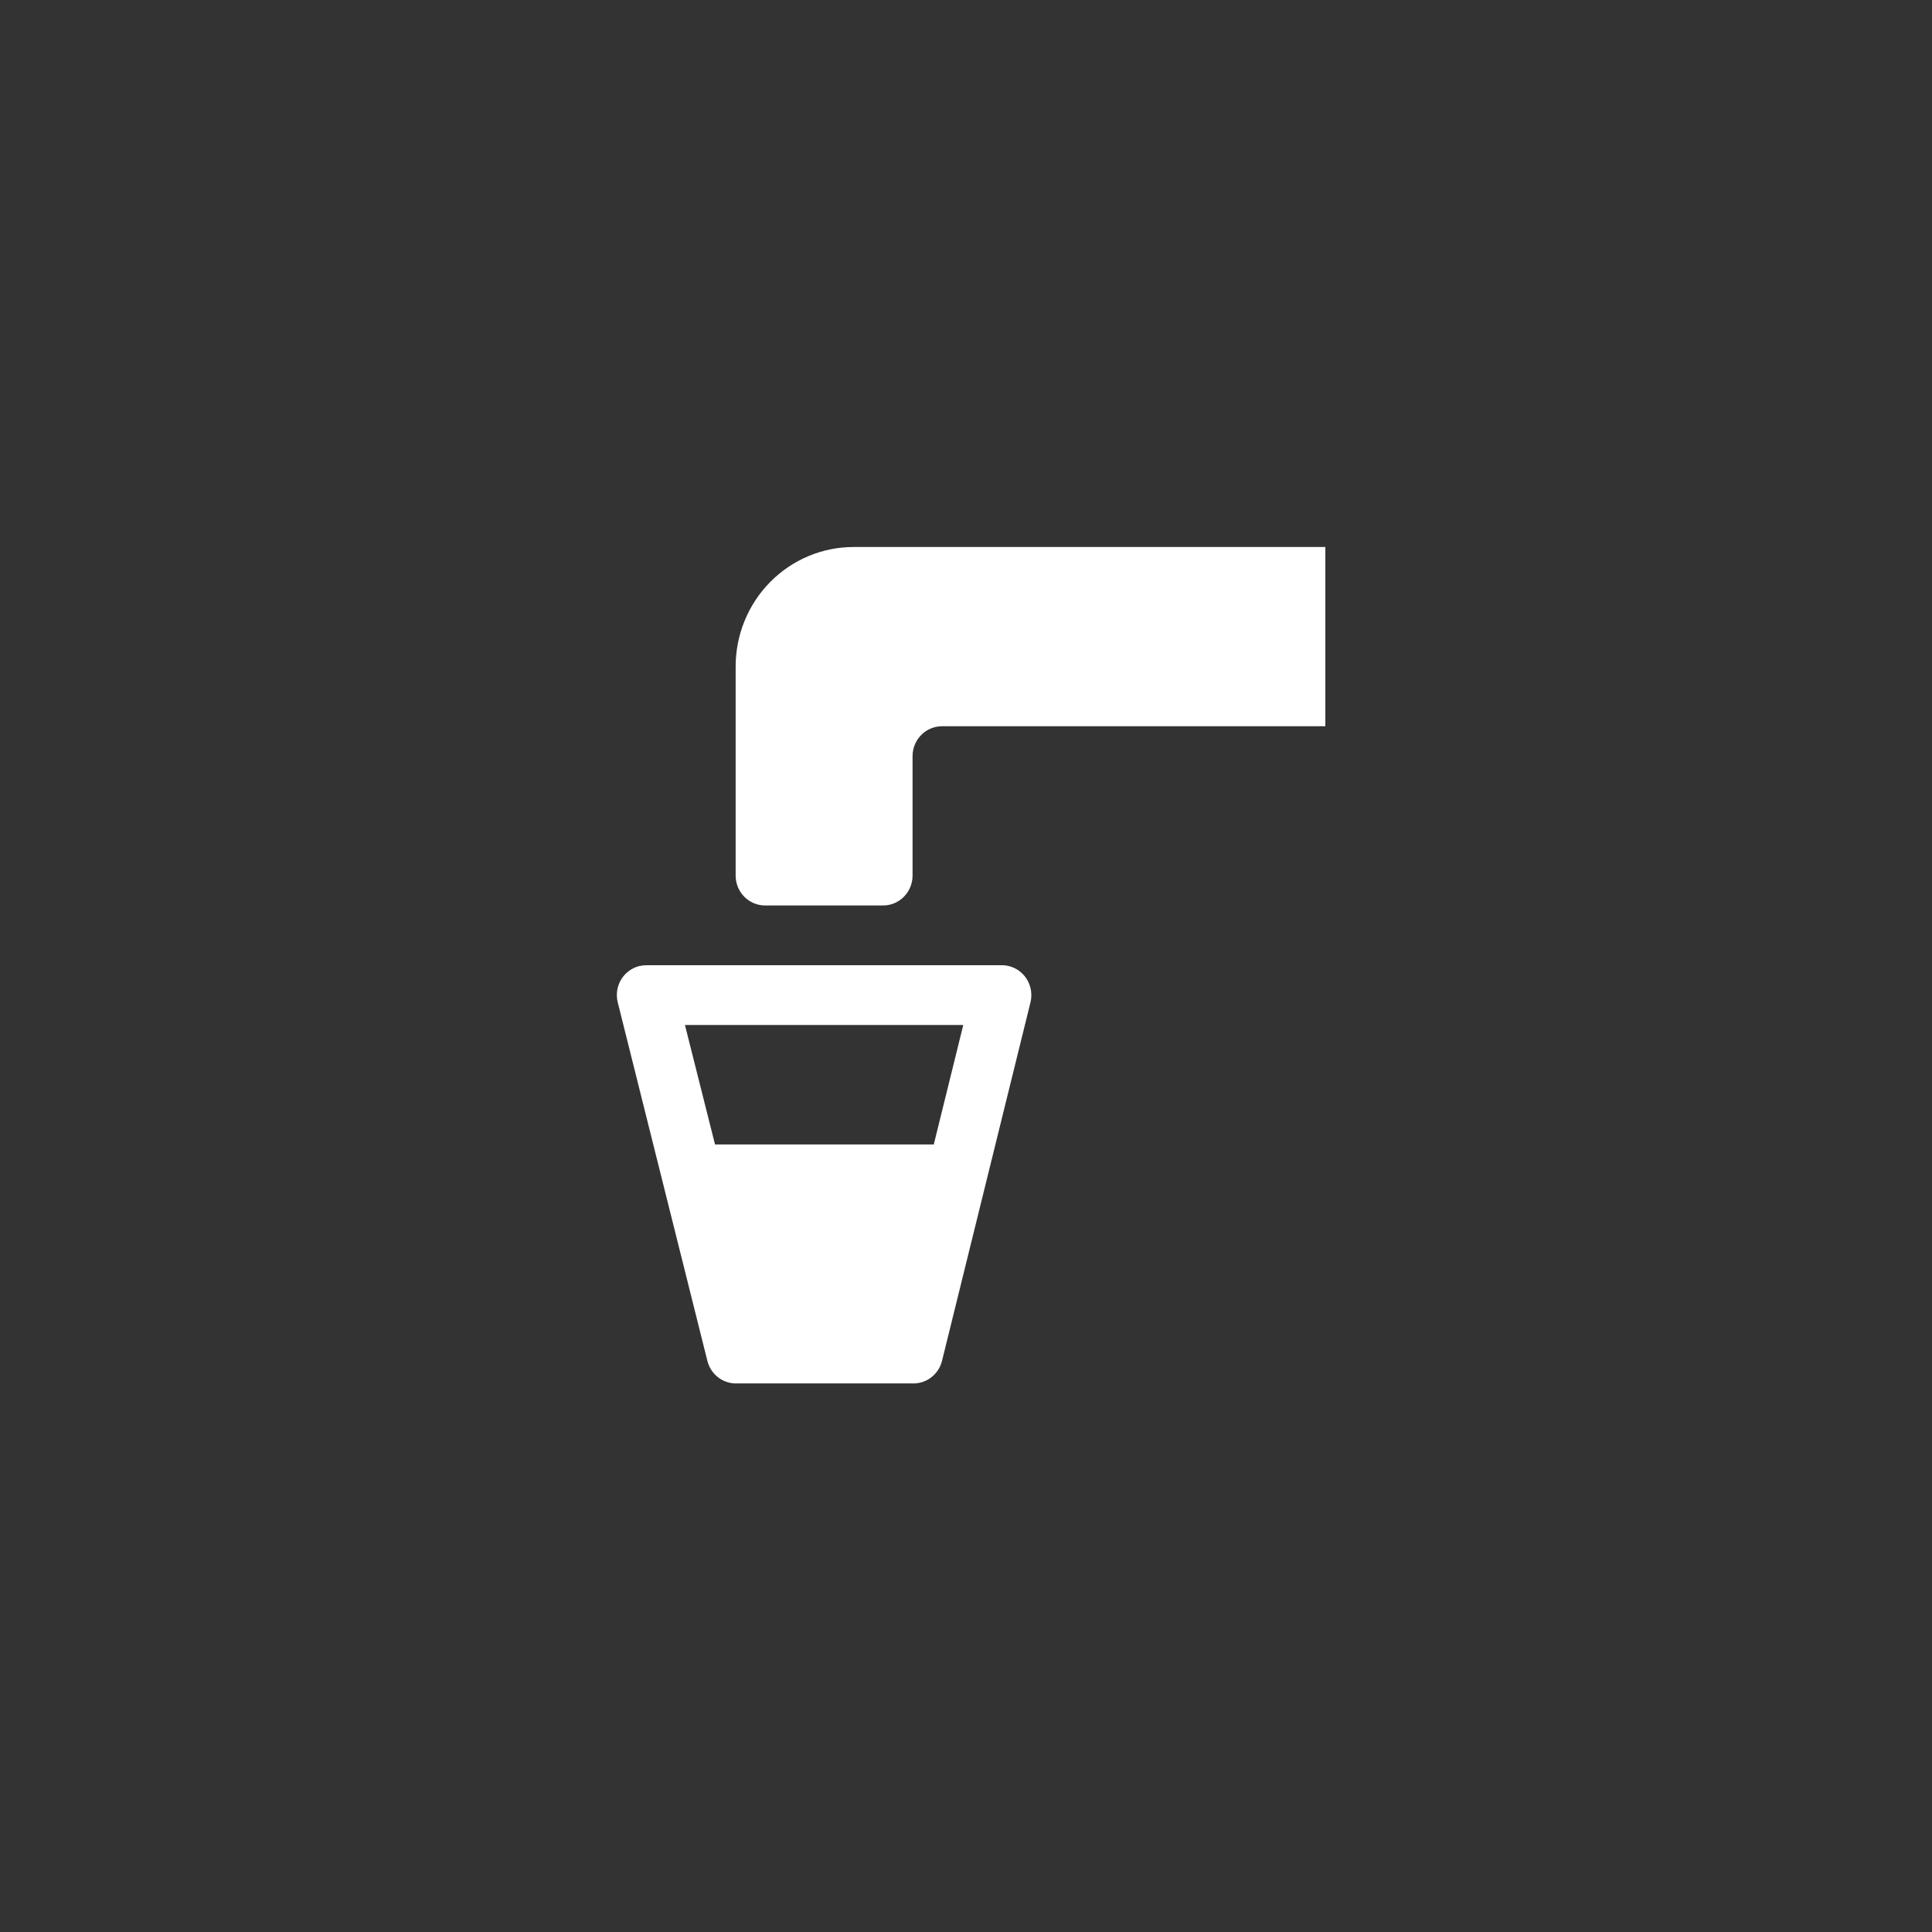 <svg width="166" height="166" viewBox="0 0 166 166" fill="none" xmlns="http://www.w3.org/2000/svg">
<rect x="0" y="0" width="166" height="166" fill="#333333" stroke="none"/>
<path d="M73.341 47C70.654 47 68.077 48.082 66.176 50.007C64.276 51.932 63.208 54.544 63.208 57.267V75.233C63.208 75.914 63.475 76.567 63.95 77.048C64.425 77.53 65.07 77.8 65.742 77.8H75.875C76.547 77.8 77.191 77.53 77.666 77.048C78.141 76.567 78.408 75.914 78.408 75.233V64.967C78.408 64.286 78.675 63.633 79.15 63.152C79.625 62.67 80.27 62.4 80.942 62.4H113.875V47H73.341ZM78.408 118.867H63.208C62.647 118.861 62.103 118.666 61.663 118.313C61.223 117.959 60.911 117.468 60.776 116.916L53.075 86.116C52.995 85.789 52.979 85.449 53.028 85.115C53.078 84.782 53.191 84.461 53.363 84.172C53.535 83.883 53.761 83.632 54.029 83.431C54.297 83.231 54.601 83.086 54.924 83.005C55.149 82.955 55.378 82.931 55.608 82.933H86.008C86.679 82.914 87.331 83.165 87.819 83.632C88.307 84.099 88.593 84.743 88.612 85.423C88.62 85.656 88.596 85.889 88.542 86.116L80.942 116.916C80.803 117.485 80.476 117.99 80.015 118.345C79.554 118.7 78.987 118.884 78.408 118.867ZM61.435 98.333H80.232L82.766 88.067H58.851L61.435 98.333Z" fill="white"/>
</svg>
